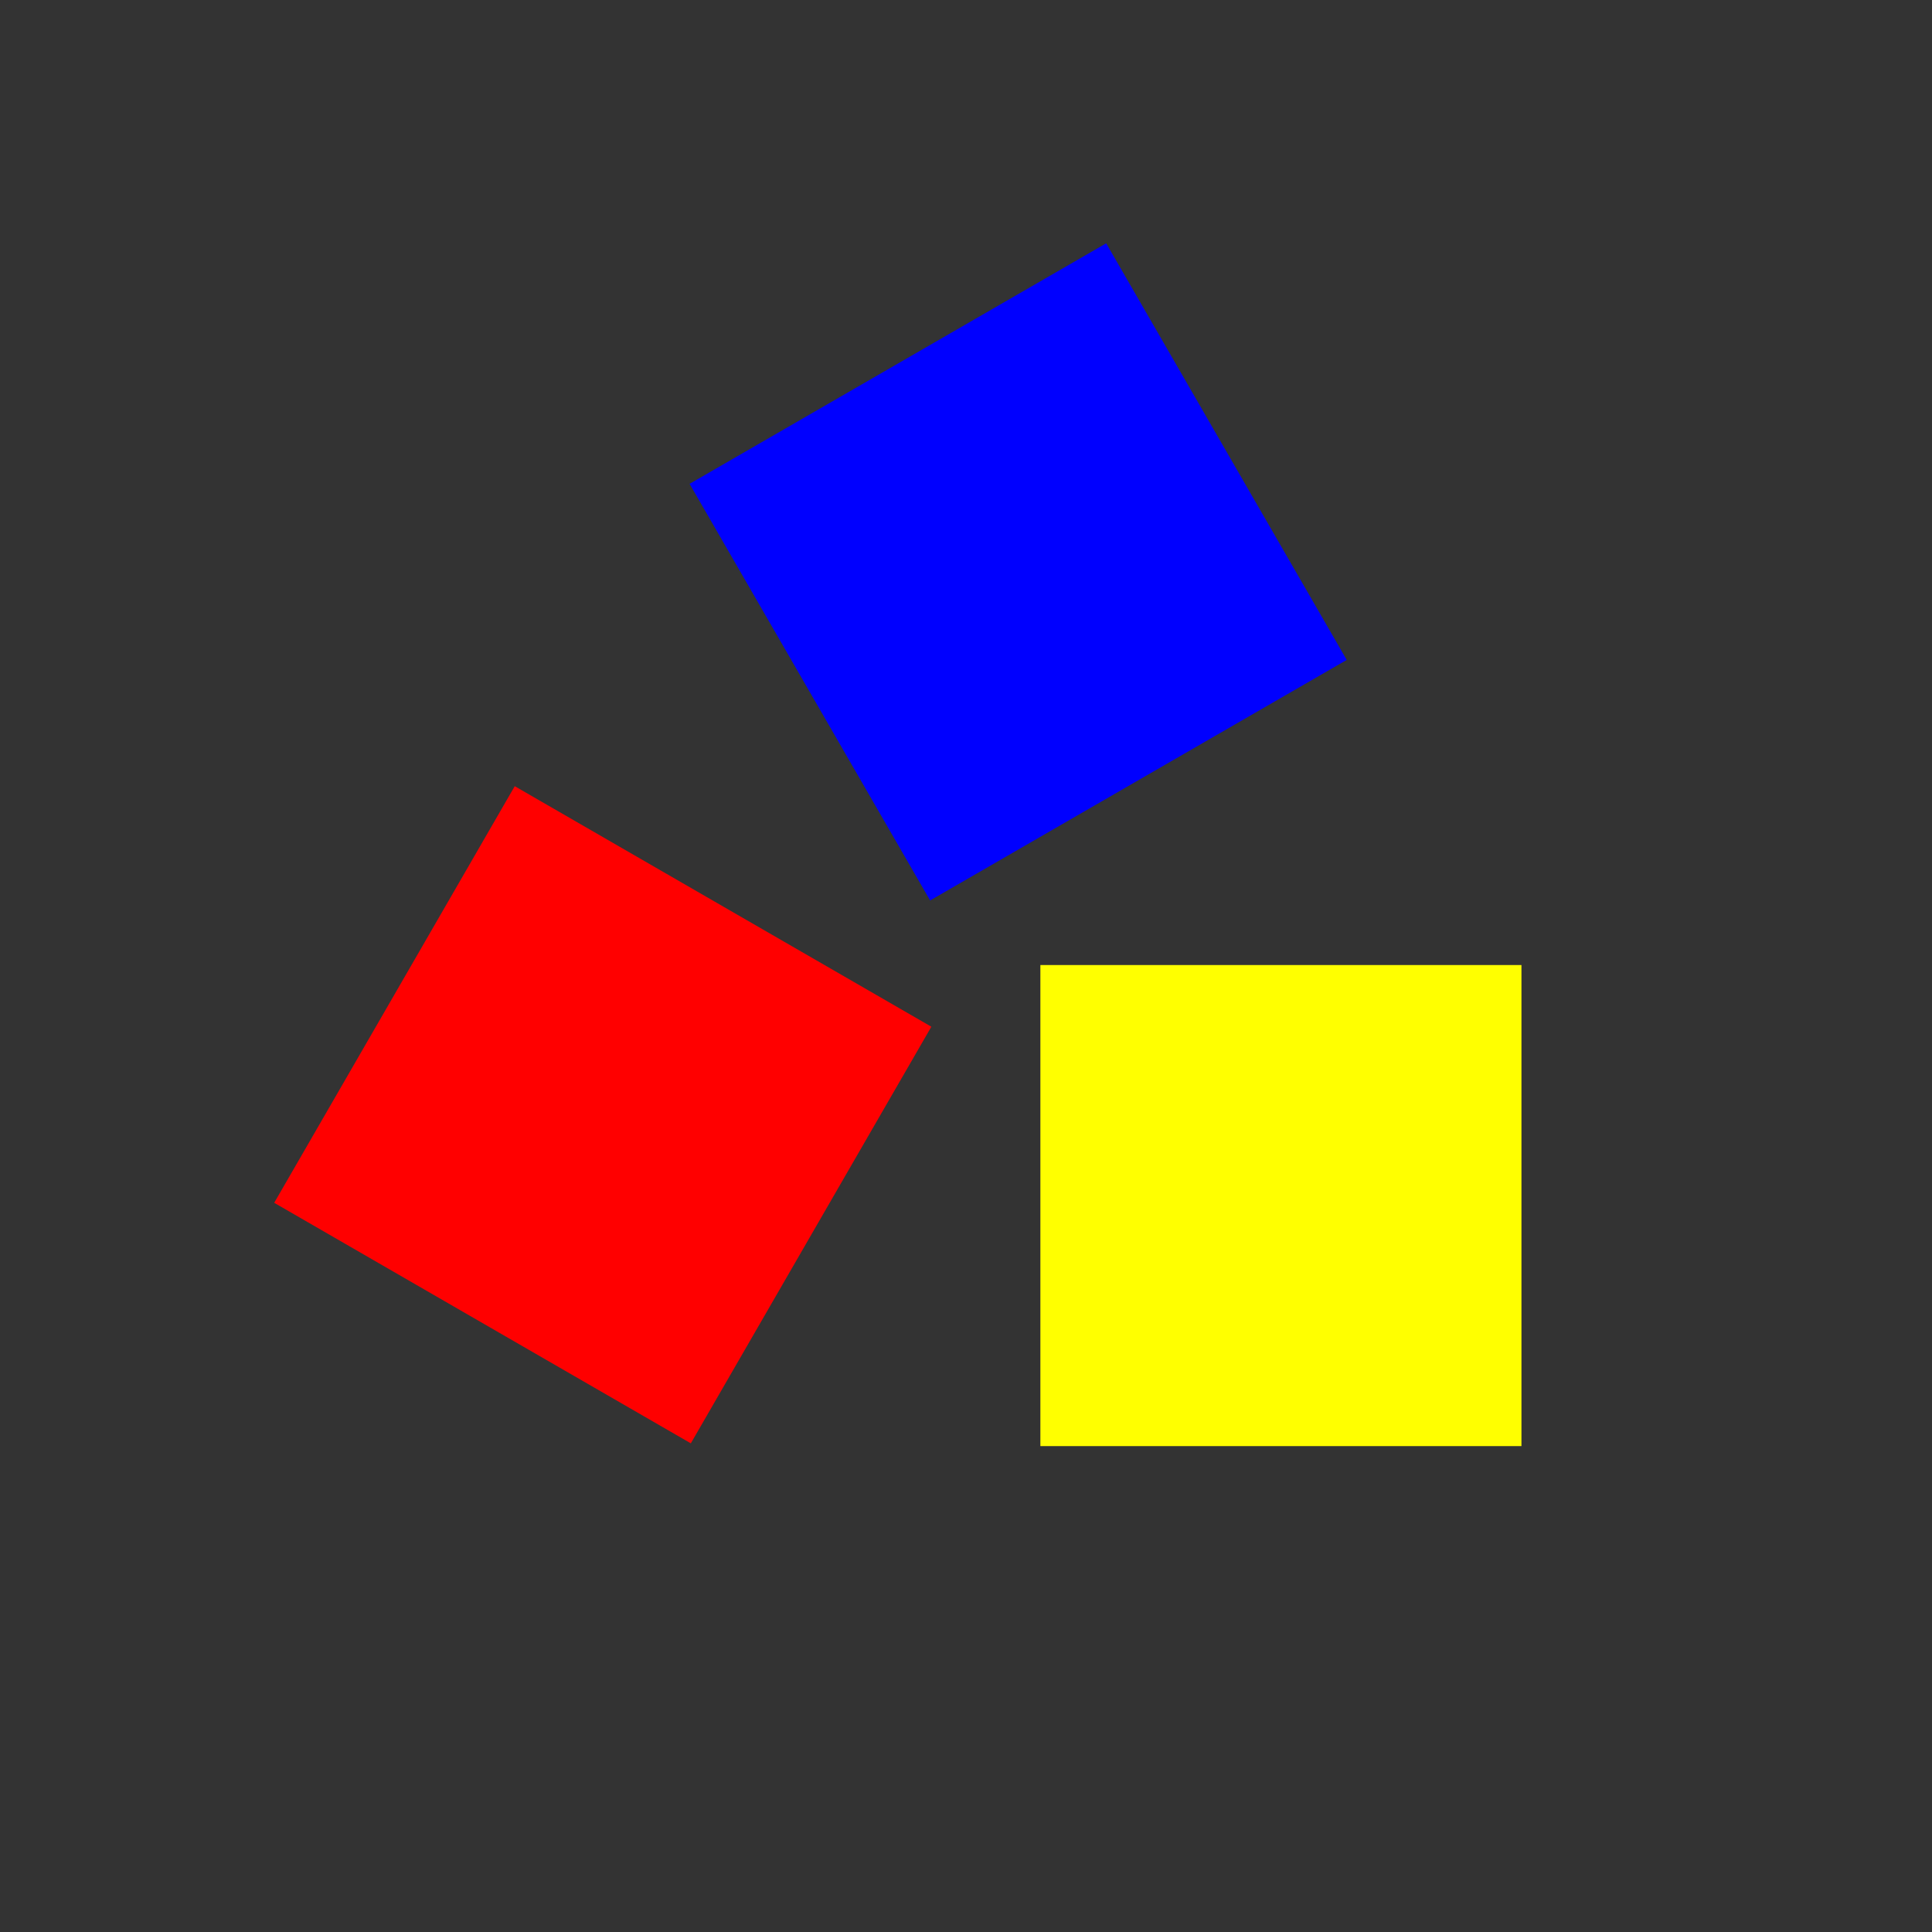 <svg xmlns="http://www.w3.org/2000/svg" version="1.1" xmlns:xlink="http://www.w3.org/1999/xlink" xmlns:svgjs="http://svgjs.dev/svgjs" width="1000" height="1000"><rect width="100%" height="100%" fill="#333333" stroke="none"/><svg viewBox="0 0 1000 1000" xmlns="http://www.w3.org/2000/svg" xmlns:dc="http://purl.org/dc/elements/1.1/">
  <defs>
    <style>
      .cls-yellow { fill: yellow; }
      .cls-red { fill: red; }
      .cls-blue { fill: blue; }
    </style>
  </defs>
  <rect class="cls-yellow" x="538.5" y="499.5" width="249" height="249"></rect>
  <rect class="cls-red" x="187.5" y="452.5" width="249" height="249" transform="translate(-343.7 558.7) rotate(-60)"></rect>
  <rect class="cls-blue" x="402.5" y="171.5" width="249" height="249" transform="translate(-77.4 303.16) rotate(-30)"></rect>
</svg><style>@media (prefers-color-scheme: light) { :root { filter: none; } }
@media (prefers-color-scheme: dark) { :root { filter: none; } }
</style></svg>